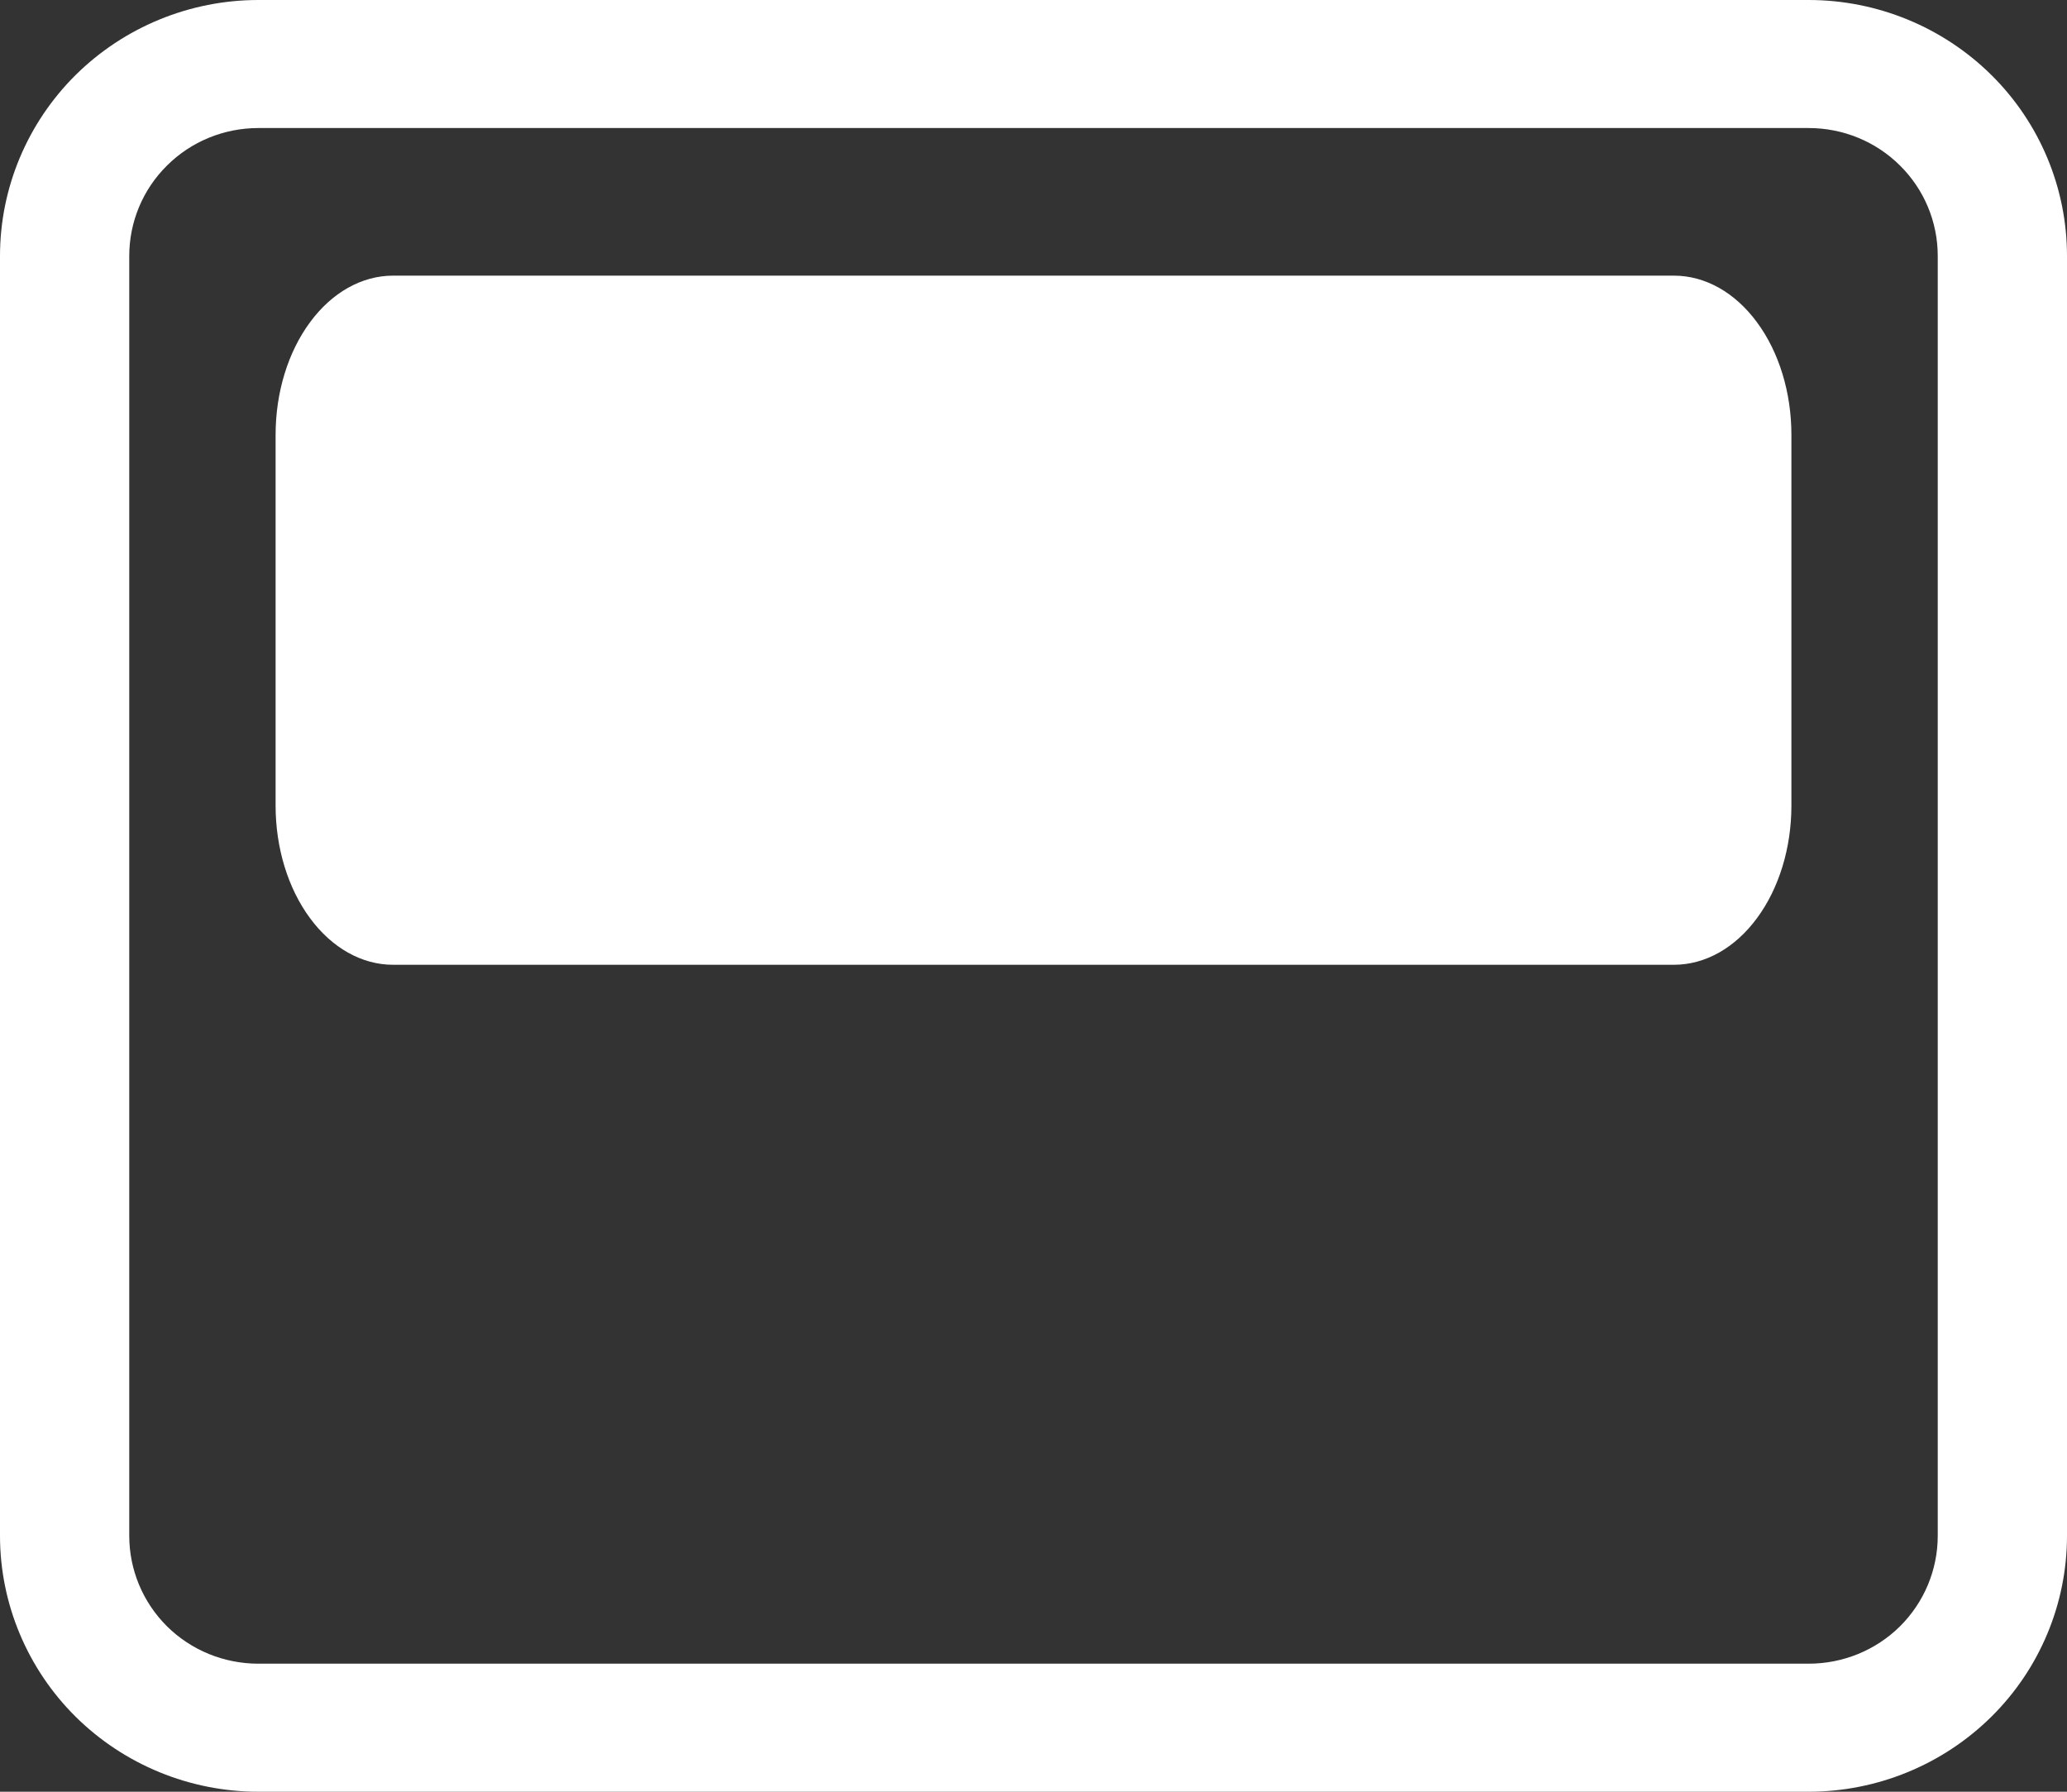 <svg width="15" height="13" viewBox="0 0 15 13" fill="none" xmlns="http://www.w3.org/2000/svg">
<rect x="0" y="0" width="15" height="13" fill="#333333" stroke="none"/>
<path fill-rule="evenodd" clip-rule="evenodd" d="M13.788 1.201C13.612 1.026 13.374 0.929 13.125 0.929H1.875C1.626 0.929 1.388 1.026 1.212 1.201C1.036 1.375 0.938 1.611 0.938 1.857V11.143C0.938 11.389 1.036 11.625 1.212 11.8C1.388 11.974 1.626 12.071 1.875 12.071H13.125C13.374 12.071 13.612 11.974 13.788 11.8C13.964 11.625 14.062 11.389 14.062 11.143V1.857C14.062 1.611 13.964 1.375 13.788 1.201ZM0.549 0.544C0.901 0.196 1.378 0 1.875 0H13.125C13.622 0 14.099 0.196 14.451 0.544C14.803 0.892 15 1.365 15 1.857V11.143C15 11.635 14.803 12.108 14.451 12.456C14.099 12.804 13.622 13 13.125 13H1.875C1.378 13 0.901 12.804 0.549 12.456C0.198 12.108 0 11.635 0 11.143V1.857C0 1.365 0.198 0.892 0.549 0.544ZM2.25 2.338C2.09 2.554 2 2.848 2 3.154V5.846C2 6.152 2.09 6.446 2.25 6.662C2.409 6.878 2.626 7 2.852 7H12.148C12.374 7 12.591 6.878 12.75 6.662C12.91 6.446 13 6.152 13 5.846V3.154C13 2.848 12.91 2.554 12.75 2.338C12.591 2.122 12.374 2 12.148 2H2.852C2.626 2 2.409 2.122 2.25 2.338Z" fill="white"/>
</svg>
